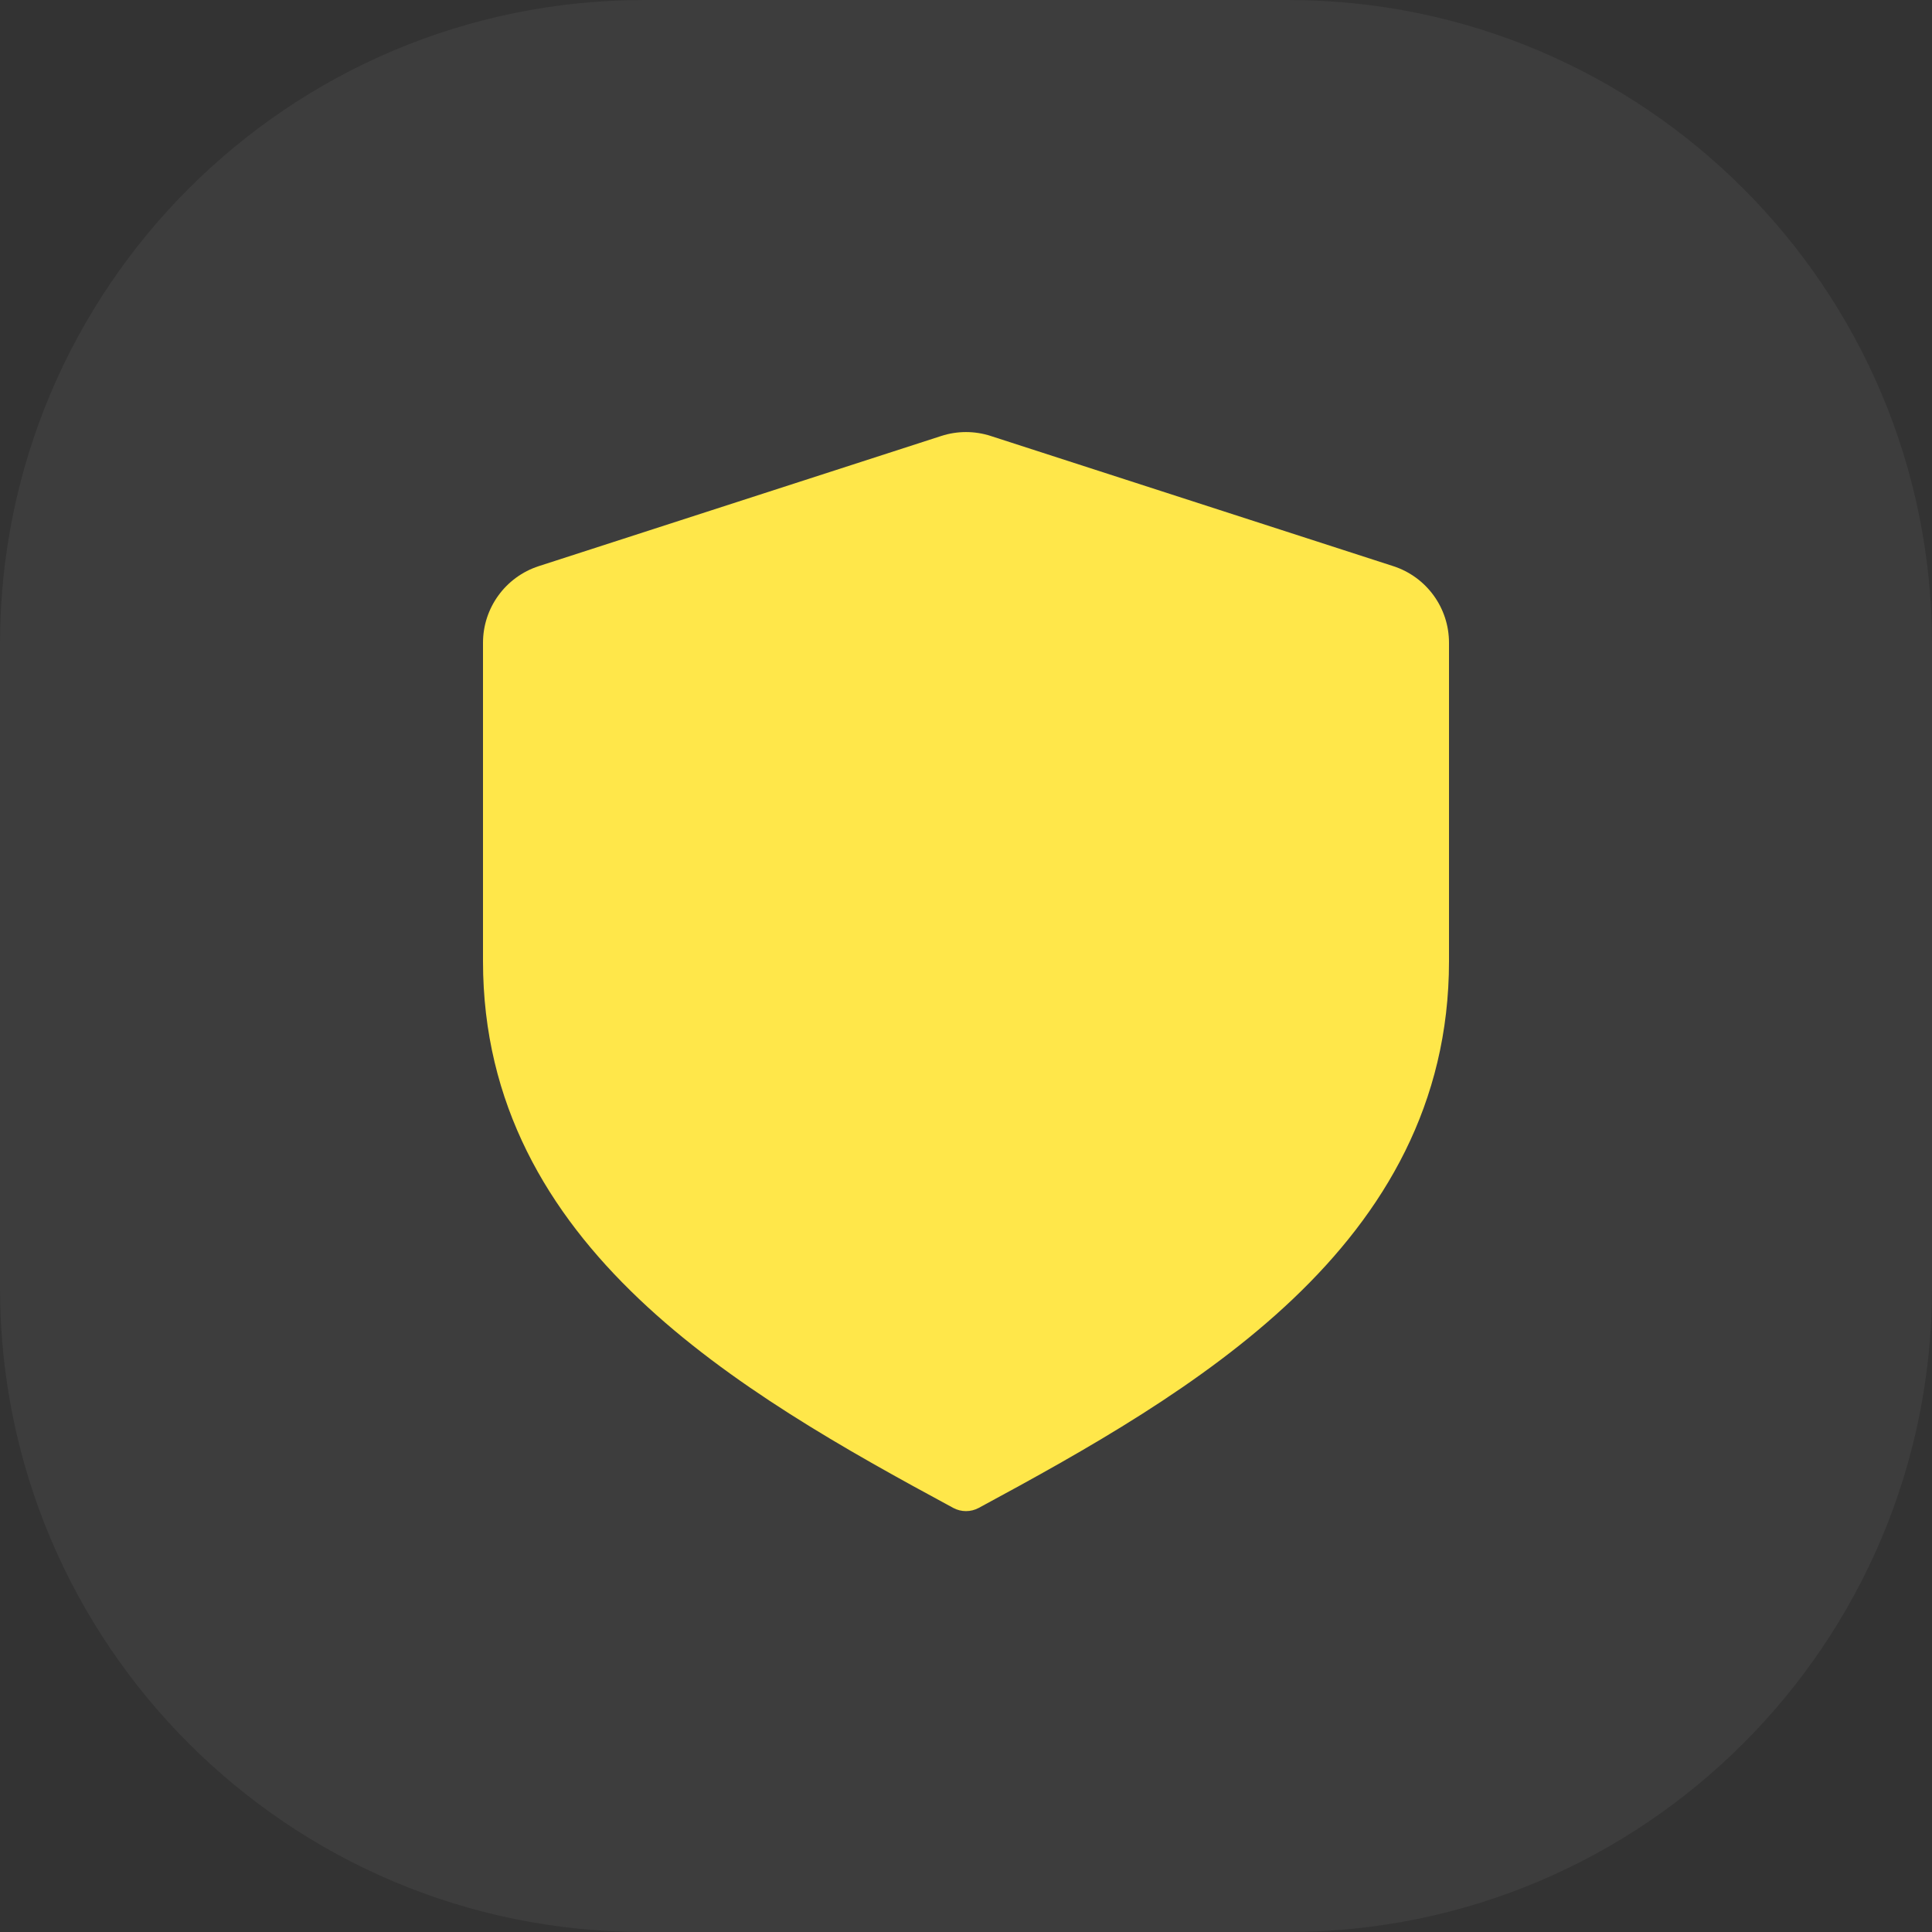 <?xml version="1.0" encoding="utf-8"?>
<svg xmlns="http://www.w3.org/2000/svg" fill="none" height="100%" overflow="visible" preserveAspectRatio="none" style="display: block;" viewBox="0 0 24 24" width="100%">
<rect x="0" y="0" width="24" height="24" fill="#333333" stroke="none"/>
<g id="Frame 1171275641">
<path d="M0 8C0 3.582 3.582 0 8 0H16C20.418 0 24 3.582 24 8V16C24 20.418 20.418 24 16 24H8C3.582 24 0 20.418 0 16V8Z" fill="#FDFDFD" fill-opacity="0.05"/>
<g id="IconShield">
<path d="M12.308 5.416C12.108 5.351 11.892 5.351 11.692 5.416L6.692 7.033C6.28 7.167 6 7.551 6 7.985V11.941C6 13.715 6.808 15.062 7.937 16.135C9.057 17.2 10.512 18.014 11.842 18.732C11.941 18.785 12.059 18.785 12.158 18.732C13.488 18.014 14.943 17.2 16.063 16.135C17.192 15.062 18 13.715 18 11.941V7.985C18 7.551 17.721 7.167 17.308 7.033L12.308 5.416Z" fill="#FFE74A" id="Vector"/>
</g>
</g>
</svg>